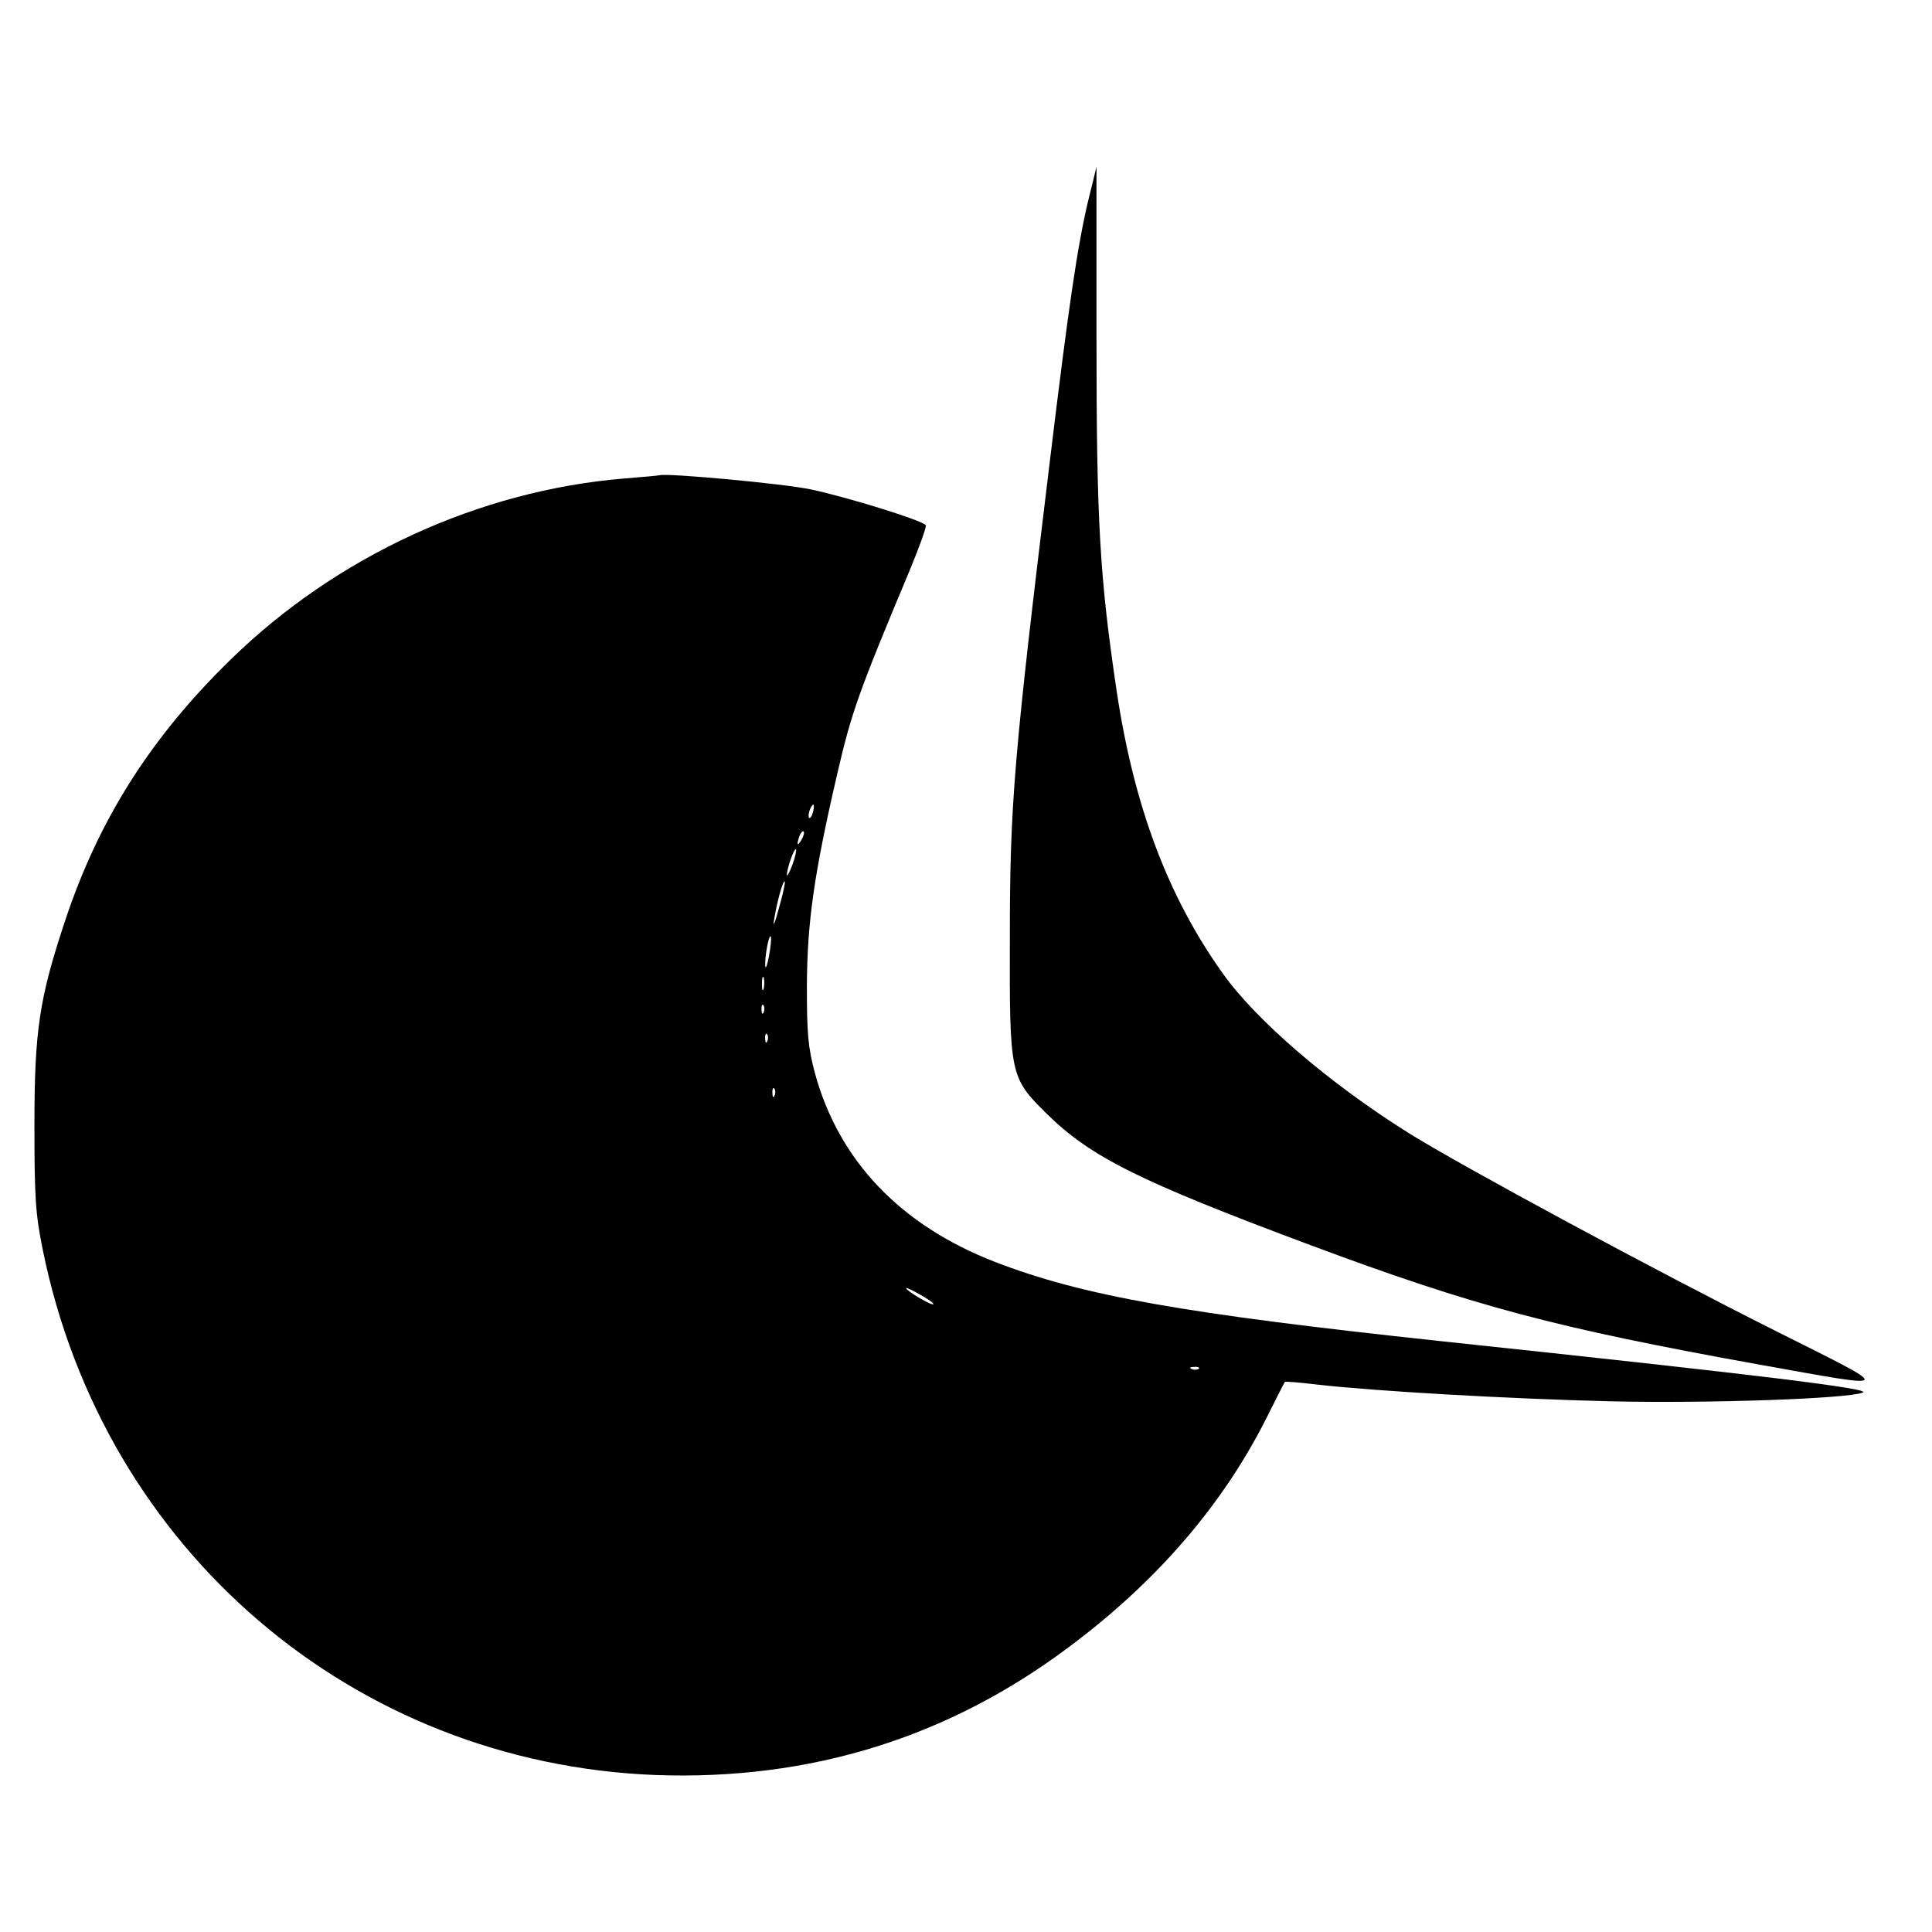 <?xml version="1.0" standalone="no"?>
<!DOCTYPE svg PUBLIC "-//W3C//DTD SVG 20010904//EN"
 "http://www.w3.org/TR/2001/REC-SVG-20010904/DTD/svg10.dtd">
<svg version="1.0" xmlns="http://www.w3.org/2000/svg"
 width="533pt" height="533pt" viewBox="0 0 533 533"
 preserveAspectRatio="xMidYMid meet">
<g transform="translate(0,533) scale(0.1,-0.1)"
fill="#000000" stroke="none">
<path d="M3002 4776 c-30 -128 -53 -283 -106 -721 -99 -813 -110 -943 -110
-1310 -1 -381 0 -387 101 -487 122 -120 254 -186 728 -363 456 -170 676 -228
1235 -329 386 -69 382 -75 47 93 -331 166 -861 452 -1009 544 -219 137 -422
311 -515 442 -151 212 -244 459 -292 776 -47 316 -56 468 -56 972 0 262 0 477
0 477 0 0 -10 -42 -23 -94z"/>
<path d="M1723 4010 c-401 -33 -794 -214 -1086 -499 -221 -215 -365 -443 -457
-720 -72 -216 -85 -305 -85 -566 0 -200 3 -245 23 -343 168 -828 856 -1417
1692 -1449 425 -15 806 103 1140 354 244 182 425 394 545 633 26 52 48 96 50
98 1 1 42 -2 91 -8 159 -18 523 -39 809 -46 271 -6 648 7 694 24 29 10 -268
47 -1164 142 -710 76 -988 125 -1231 219 -260 101 -430 279 -496 521 -19 72
-22 109 -22 240 1 175 19 306 84 586 39 168 57 220 199 559 27 65 48 123 45
126 -8 13 -218 78 -318 99 -77 16 -393 45 -416 39 -3 -1 -47 -5 -97 -9z m520
-920 c-3 -12 -8 -19 -11 -16 -5 6 5 36 12 36 2 0 2 -9 -1 -20z m-32 -77 c-12
-20 -14 -14 -5 12 4 9 9 14 11 11 3 -2 0 -13 -6 -23z m-25 -69 c-8 -21 -15
-34 -15 -28 -1 15 20 76 25 71 2 -2 -2 -21 -10 -43z m-37 -119 c-10 -39 -17
-54 -14 -36 7 47 25 114 30 109 2 -2 -5 -35 -16 -73z m-28 -135 c-5 -25 -9
-35 -10 -24 -1 28 11 92 16 79 1 -6 -1 -30 -6 -55z m-14 -87 c-3 -10 -5 -4 -5
12 0 17 2 24 5 18 2 -7 2 -21 0 -30z m0 -65 c-3 -8 -6 -5 -6 6 -1 11 2 17 5
13 3 -3 4 -12 1 -19z m10 -80 c-3 -8 -6 -5 -6 6 -1 11 2 17 5 13 3 -3 4 -12 1
-19z m20 -150 c-3 -8 -6 -5 -6 6 -1 11 2 17 5 13 3 -3 4 -12 1 -19z m438 -576
c-4 -5 -75 37 -75 44 0 3 18 -6 39 -18 22 -12 38 -24 36 -26z m732 -178 c-3
-3 -12 -4 -19 -1 -8 3 -5 6 6 6 11 1 17 -2 13 -5z"/>
</g>
</svg>
